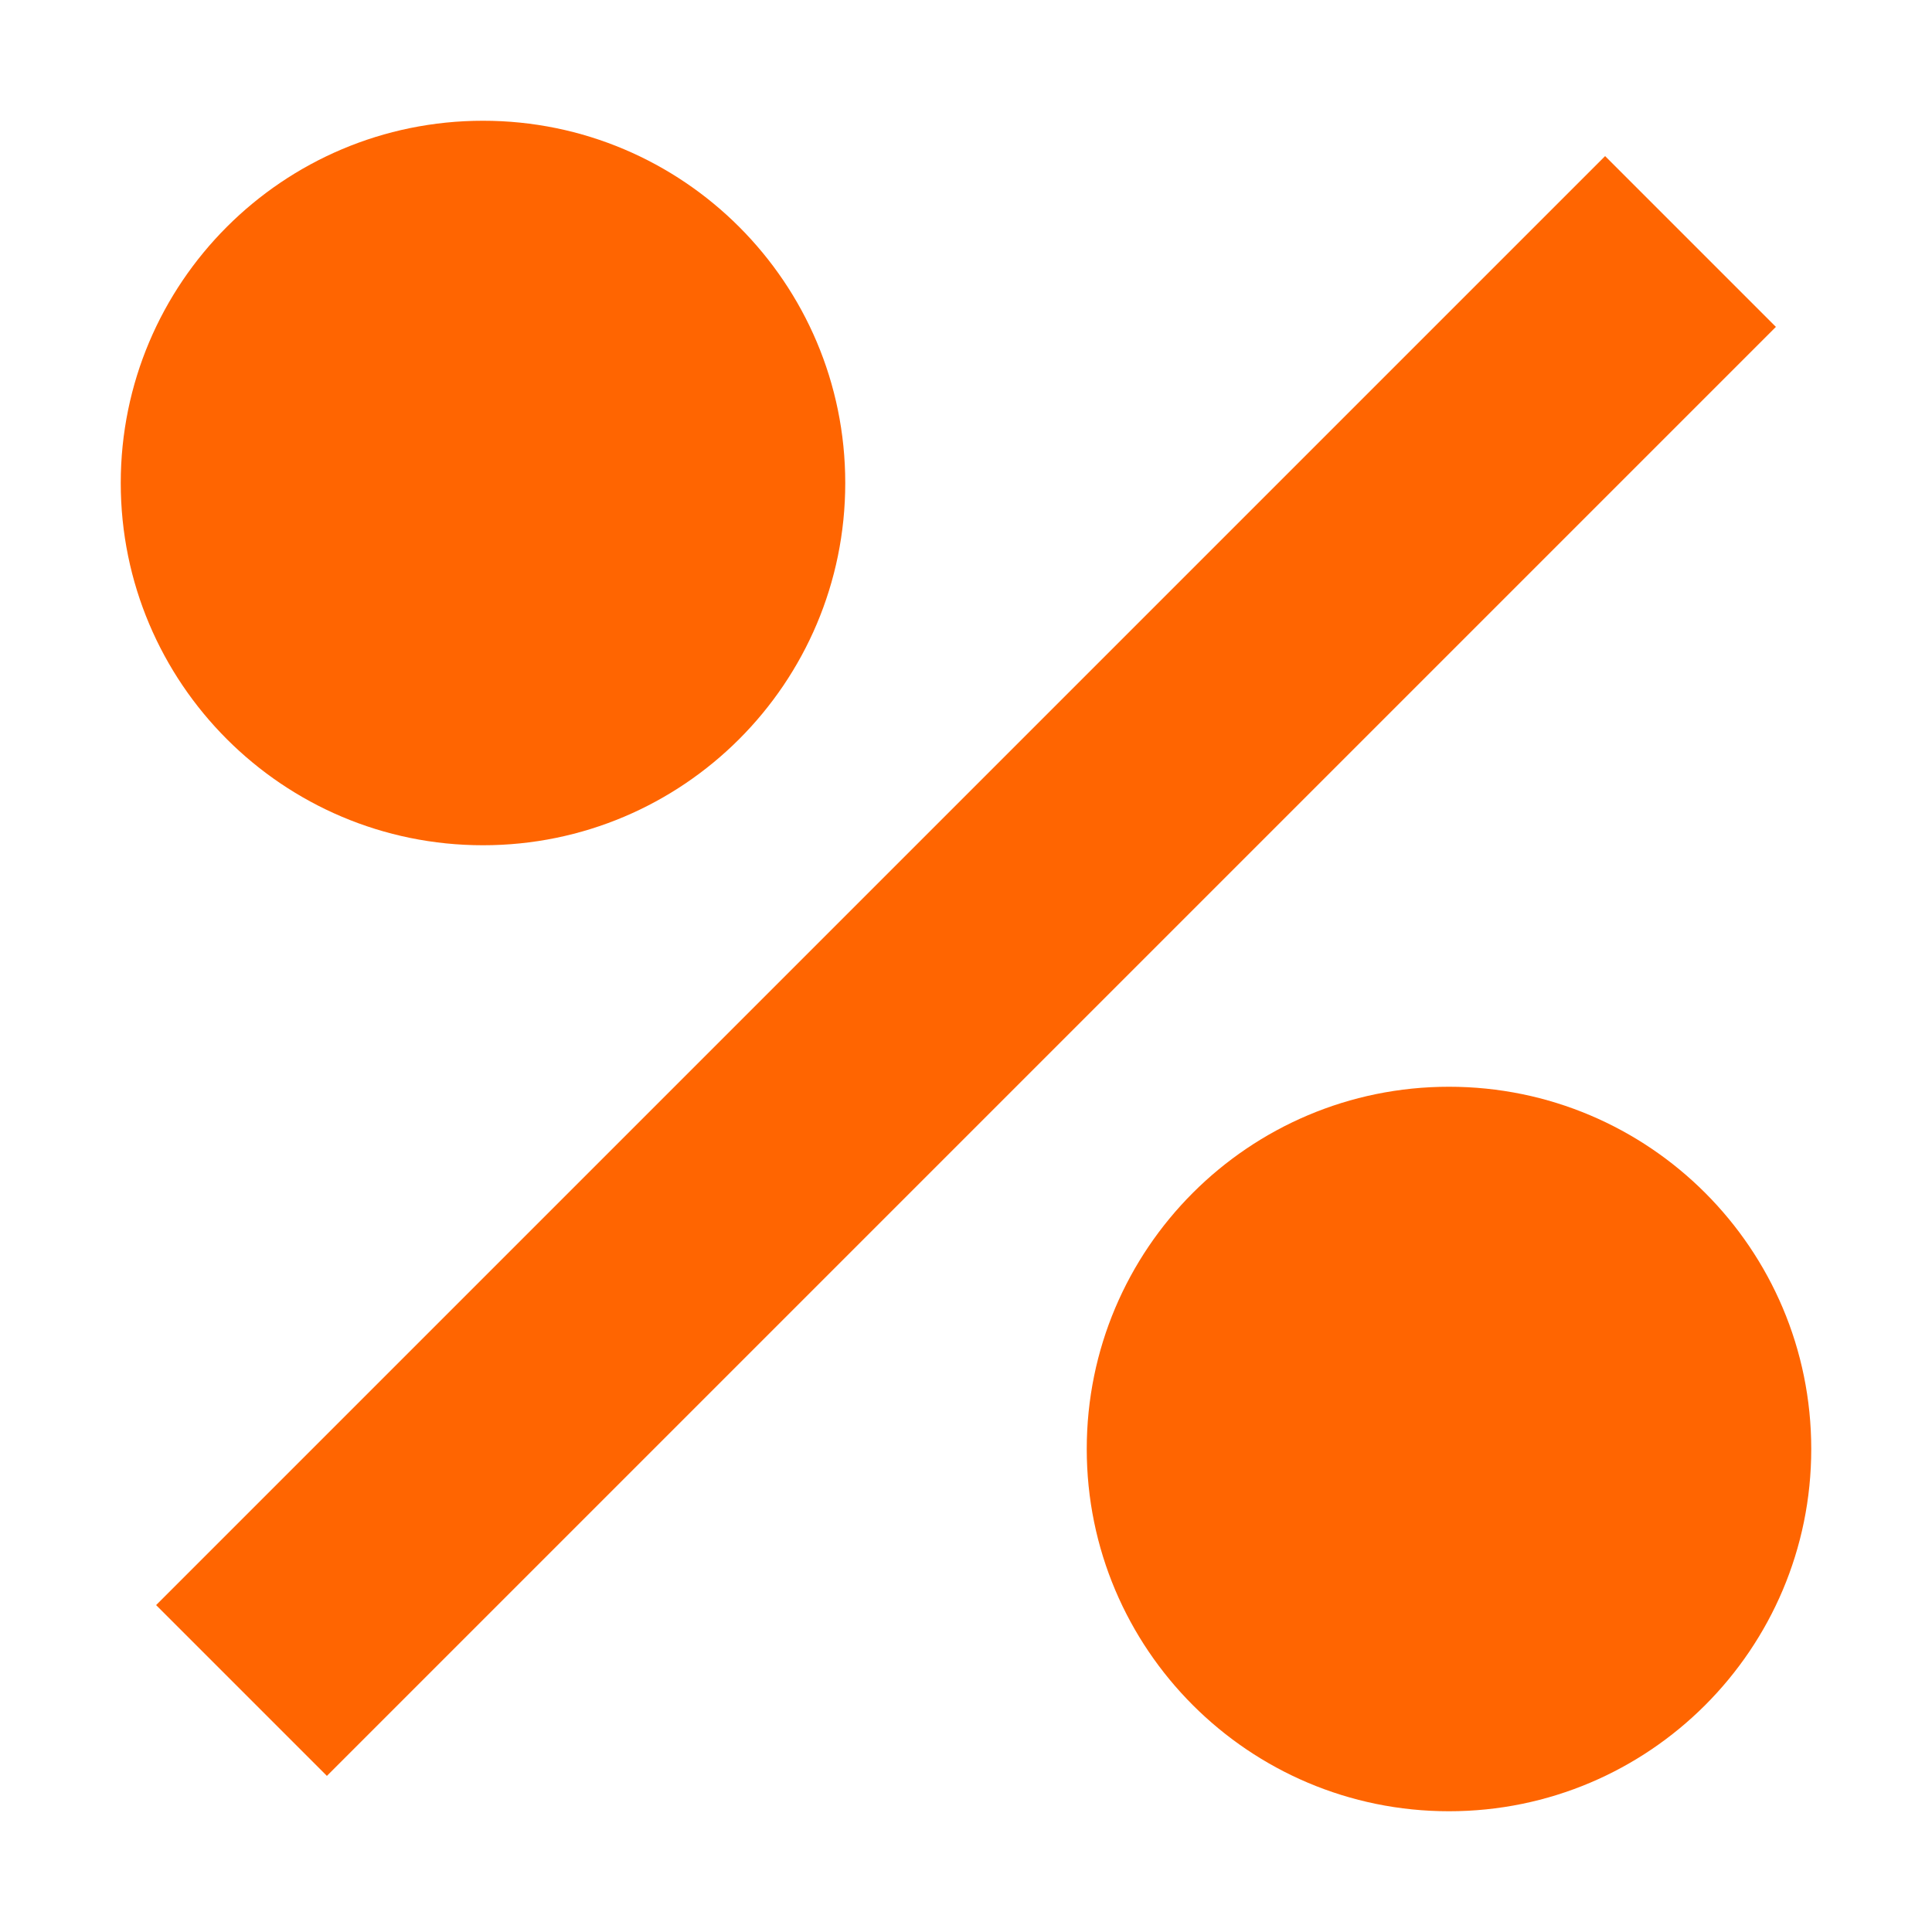 <svg width="20" height="20" viewBox="0 0 20 20" fill="none" xmlns="http://www.w3.org/2000/svg">
<g id="chunk/percent">
<g id="Icon">
<path d="M8.75 5C8.75 7.071 7.071 8.75 5 8.75C2.929 8.75 1.25 7.071 1.25 5C1.25 2.929 2.929 1.25 5 1.25C7.071 1.25 8.75 2.929 8.75 5Z" fill="#FF6501"/>
<path d="M18.384 3.384L3.384 18.384L1.616 16.616L16.616 1.616L18.384 3.384Z" fill="#FF6501"/>
<path d="M15 18.75C17.071 18.75 18.75 17.071 18.75 15C18.75 12.929 17.071 11.25 15 11.25C12.929 11.25 11.25 12.929 11.25 15C11.25 17.071 12.929 18.75 15 18.75Z" fill="#FF6501"/>
</g>
</g>
</svg>

